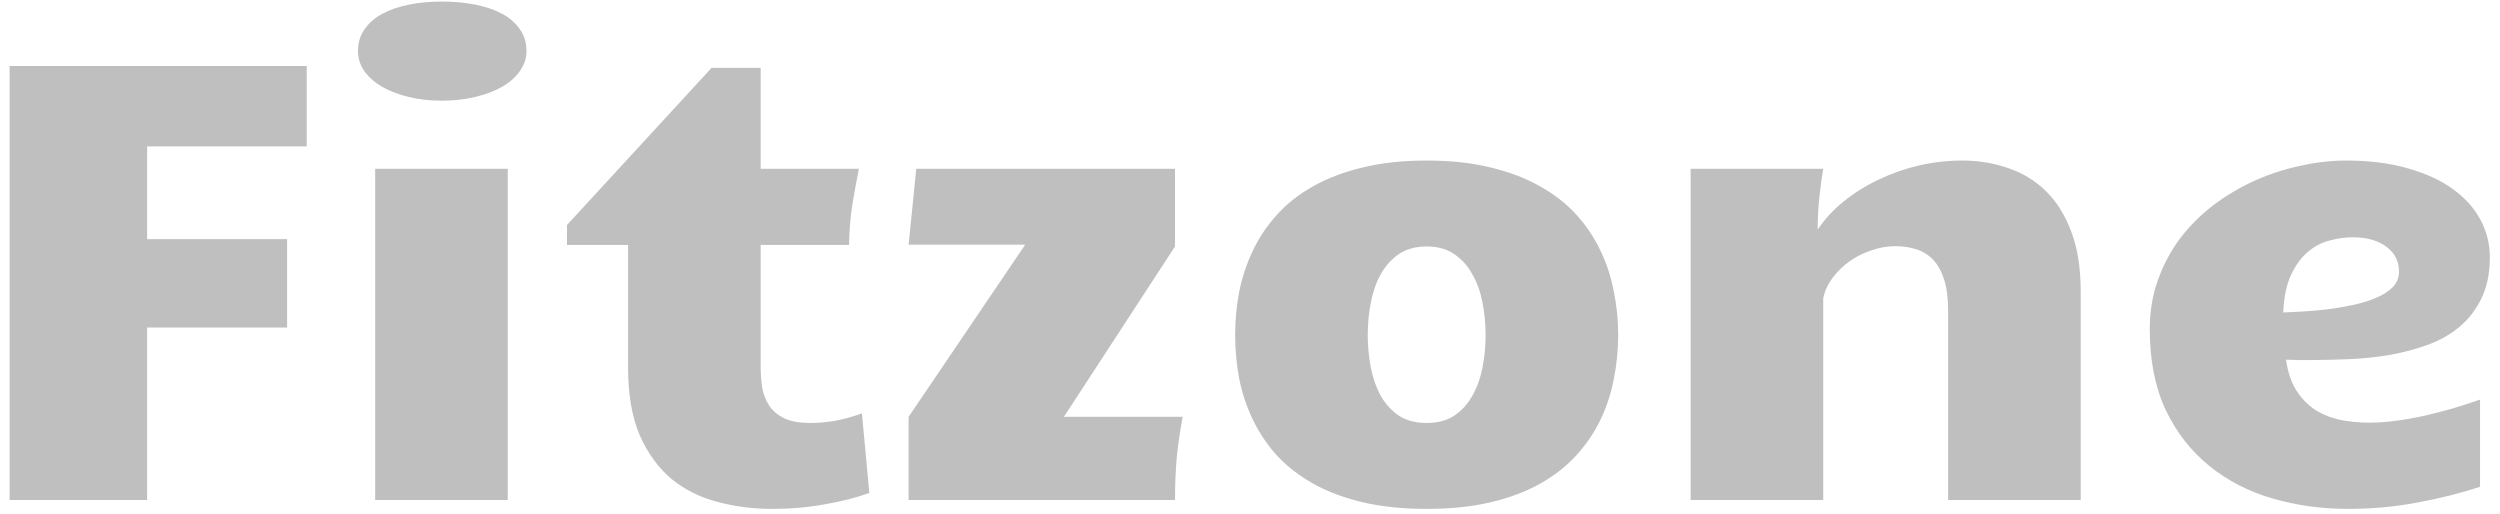 <svg width="175" height="36" viewBox="0 0 175 36" fill="none" xmlns="http://www.w3.org/2000/svg">
<path d="M0.674 4.621H21.471V10.25H10.299V16.738H20.096V22.926H10.299V35H0.674V4.621ZM26.262 11.818H35.543V35H26.262V11.818ZM30.924 7.049C30.107 7.049 29.341 6.963 28.625 6.791C27.909 6.619 27.286 6.383 26.756 6.082C26.24 5.781 25.825 5.416 25.51 4.986C25.209 4.557 25.059 4.084 25.059 3.568C25.059 2.995 25.209 2.494 25.51 2.064C25.811 1.62 26.226 1.255 26.756 0.969C27.286 0.682 27.909 0.467 28.625 0.324C29.341 0.181 30.115 0.109 30.945 0.109C31.776 0.109 32.55 0.181 33.266 0.324C33.996 0.467 34.626 0.682 35.156 0.969C35.686 1.255 36.102 1.62 36.402 2.064C36.703 2.494 36.853 2.995 36.853 3.568C36.853 4.084 36.696 4.557 36.381 4.986C36.08 5.416 35.665 5.781 35.135 6.082C34.605 6.383 33.975 6.619 33.244 6.791C32.528 6.963 31.755 7.049 30.924 7.049ZM54.041 35.623C52.709 35.623 51.434 35.458 50.217 35.129C48.999 34.814 47.925 34.277 46.994 33.518C46.078 32.744 45.34 31.727 44.781 30.467C44.237 29.192 43.965 27.609 43.965 25.719V17.146H39.69V15.75L49.809 4.75H53.246V11.818H60.121C59.949 12.678 59.792 13.544 59.648 14.418C59.52 15.292 59.448 16.201 59.434 17.146H53.246V25.633C53.246 26.148 53.282 26.65 53.353 27.137C53.44 27.609 53.604 28.032 53.848 28.404C54.091 28.762 54.442 29.056 54.9 29.285C55.359 29.5 55.967 29.607 56.727 29.607C57.214 29.607 57.751 29.564 58.338 29.479C58.925 29.378 59.591 29.199 60.336 28.941L60.852 34.506C59.949 34.835 58.911 35.1 57.736 35.301C56.576 35.516 55.344 35.623 54.041 35.623ZM74.473 29.178H82.787C82.615 30.08 82.479 31.011 82.379 31.971C82.293 32.916 82.25 33.926 82.25 35H63.602V29.178L71.766 17.125H63.602L64.139 11.818H82.25V17.254L74.473 29.178ZM99.867 35.623C98.177 35.623 96.673 35.465 95.356 35.15C94.038 34.835 92.885 34.398 91.897 33.84C90.908 33.281 90.063 32.622 89.361 31.863C88.674 31.09 88.115 30.252 87.686 29.35C87.256 28.447 86.941 27.495 86.74 26.492C86.554 25.49 86.461 24.473 86.461 23.441C86.461 22.424 86.554 21.422 86.74 20.434C86.941 19.431 87.256 18.479 87.686 17.576C88.115 16.66 88.674 15.822 89.361 15.062C90.049 14.289 90.887 13.623 91.875 13.065C92.878 12.492 94.038 12.047 95.356 11.732C96.673 11.403 98.177 11.238 99.867 11.238C101.557 11.238 103.061 11.403 104.379 11.732C105.697 12.047 106.85 12.492 107.838 13.065C108.84 13.623 109.686 14.289 110.373 15.062C111.061 15.822 111.619 16.66 112.049 17.576C112.479 18.479 112.786 19.431 112.973 20.434C113.173 21.422 113.273 22.424 113.273 23.441C113.273 24.473 113.173 25.49 112.973 26.492C112.786 27.495 112.479 28.447 112.049 29.35C111.619 30.252 111.053 31.09 110.352 31.863C109.664 32.622 108.826 33.281 107.838 33.84C106.85 34.398 105.697 34.835 104.379 35.15C103.061 35.465 101.557 35.623 99.867 35.623ZM95.742 23.441C95.742 24.215 95.814 24.974 95.957 25.719C96.1 26.449 96.329 27.108 96.644 27.695C96.974 28.268 97.397 28.734 97.912 29.092C98.442 29.436 99.094 29.607 99.867 29.607C100.641 29.607 101.285 29.436 101.801 29.092C102.331 28.734 102.753 28.268 103.068 27.695C103.398 27.108 103.634 26.449 103.777 25.719C103.921 24.974 103.992 24.215 103.992 23.441C103.992 22.668 103.921 21.916 103.777 21.186C103.634 20.441 103.398 19.782 103.068 19.209C102.753 18.622 102.331 18.149 101.801 17.791C101.285 17.433 100.641 17.254 99.867 17.254C99.094 17.254 98.442 17.433 97.912 17.791C97.397 18.149 96.974 18.622 96.644 19.209C96.329 19.782 96.1 20.441 95.957 21.186C95.814 21.916 95.742 22.668 95.742 23.441ZM118.344 11.818H127.625C127.539 12.305 127.453 12.935 127.367 13.709C127.281 14.468 127.238 15.256 127.238 16.072C127.725 15.342 128.334 14.683 129.064 14.096C129.809 13.494 130.626 12.986 131.514 12.57C132.402 12.141 133.34 11.811 134.328 11.582C135.331 11.353 136.34 11.238 137.357 11.238C138.475 11.238 139.535 11.41 140.537 11.754C141.54 12.083 142.421 12.613 143.18 13.344C143.939 14.074 144.54 15.027 144.984 16.201C145.428 17.361 145.65 18.772 145.65 20.434V35H136.369V21.787C136.369 20.899 136.276 20.162 136.09 19.574C135.904 18.987 135.646 18.521 135.316 18.178C134.987 17.834 134.593 17.59 134.135 17.447C133.691 17.304 133.204 17.232 132.674 17.232C132.101 17.232 131.535 17.333 130.977 17.533C130.418 17.719 129.91 17.977 129.451 18.307C128.993 18.636 128.599 19.023 128.27 19.467C127.94 19.911 127.725 20.384 127.625 20.885V35H118.344V11.818ZM173.602 34.076C172.255 34.52 170.801 34.885 169.24 35.172C167.679 35.473 166.053 35.623 164.363 35.623C162.516 35.623 160.754 35.38 159.078 34.893C157.402 34.406 155.927 33.647 154.652 32.615C153.378 31.584 152.361 30.281 151.602 28.705C150.857 27.115 150.484 25.225 150.484 23.033C150.484 21.787 150.678 20.634 151.064 19.574C151.451 18.5 151.974 17.526 152.633 16.652C153.306 15.779 154.087 15.005 154.975 14.332C155.877 13.659 156.837 13.093 157.854 12.635C158.885 12.176 159.945 11.833 161.033 11.604C162.122 11.36 163.189 11.238 164.234 11.238C165.882 11.238 167.335 11.425 168.596 11.797C169.856 12.155 170.902 12.642 171.732 13.258C172.577 13.874 173.215 14.59 173.645 15.406C174.074 16.223 174.289 17.089 174.289 18.006C174.289 19.123 174.096 20.076 173.709 20.863C173.337 21.651 172.828 22.317 172.184 22.861C171.553 23.391 170.816 23.814 169.971 24.129C169.14 24.43 168.259 24.666 167.328 24.838C166.397 24.995 165.445 25.096 164.471 25.139C163.511 25.182 162.594 25.203 161.721 25.203C161.42 25.203 161.126 25.203 160.84 25.203C160.568 25.189 160.296 25.182 160.023 25.182C160.138 25.998 160.36 26.686 160.689 27.244C161.033 27.803 161.456 28.261 161.957 28.619C162.473 28.963 163.06 29.213 163.719 29.371C164.392 29.514 165.108 29.586 165.867 29.586C166.44 29.586 167.049 29.543 167.693 29.457C168.352 29.371 169.011 29.256 169.67 29.113C170.343 28.956 171.009 28.784 171.668 28.598C172.341 28.397 172.986 28.189 173.602 27.975V34.076ZM159.83 21.873C160.174 21.859 160.611 21.837 161.141 21.809C161.685 21.78 162.258 21.73 162.859 21.658C163.461 21.587 164.062 21.486 164.664 21.357C165.266 21.229 165.81 21.064 166.297 20.863C166.784 20.663 167.178 20.412 167.479 20.111C167.779 19.811 167.93 19.445 167.93 19.016C167.93 18.285 167.636 17.705 167.049 17.275C166.476 16.831 165.674 16.609 164.643 16.609C164.17 16.609 163.661 16.681 163.117 16.824C162.573 16.953 162.064 17.211 161.592 17.598C161.119 17.984 160.718 18.521 160.389 19.209C160.059 19.896 159.873 20.785 159.83 21.873Z" fill="#BFBFBF"/>
</svg>
